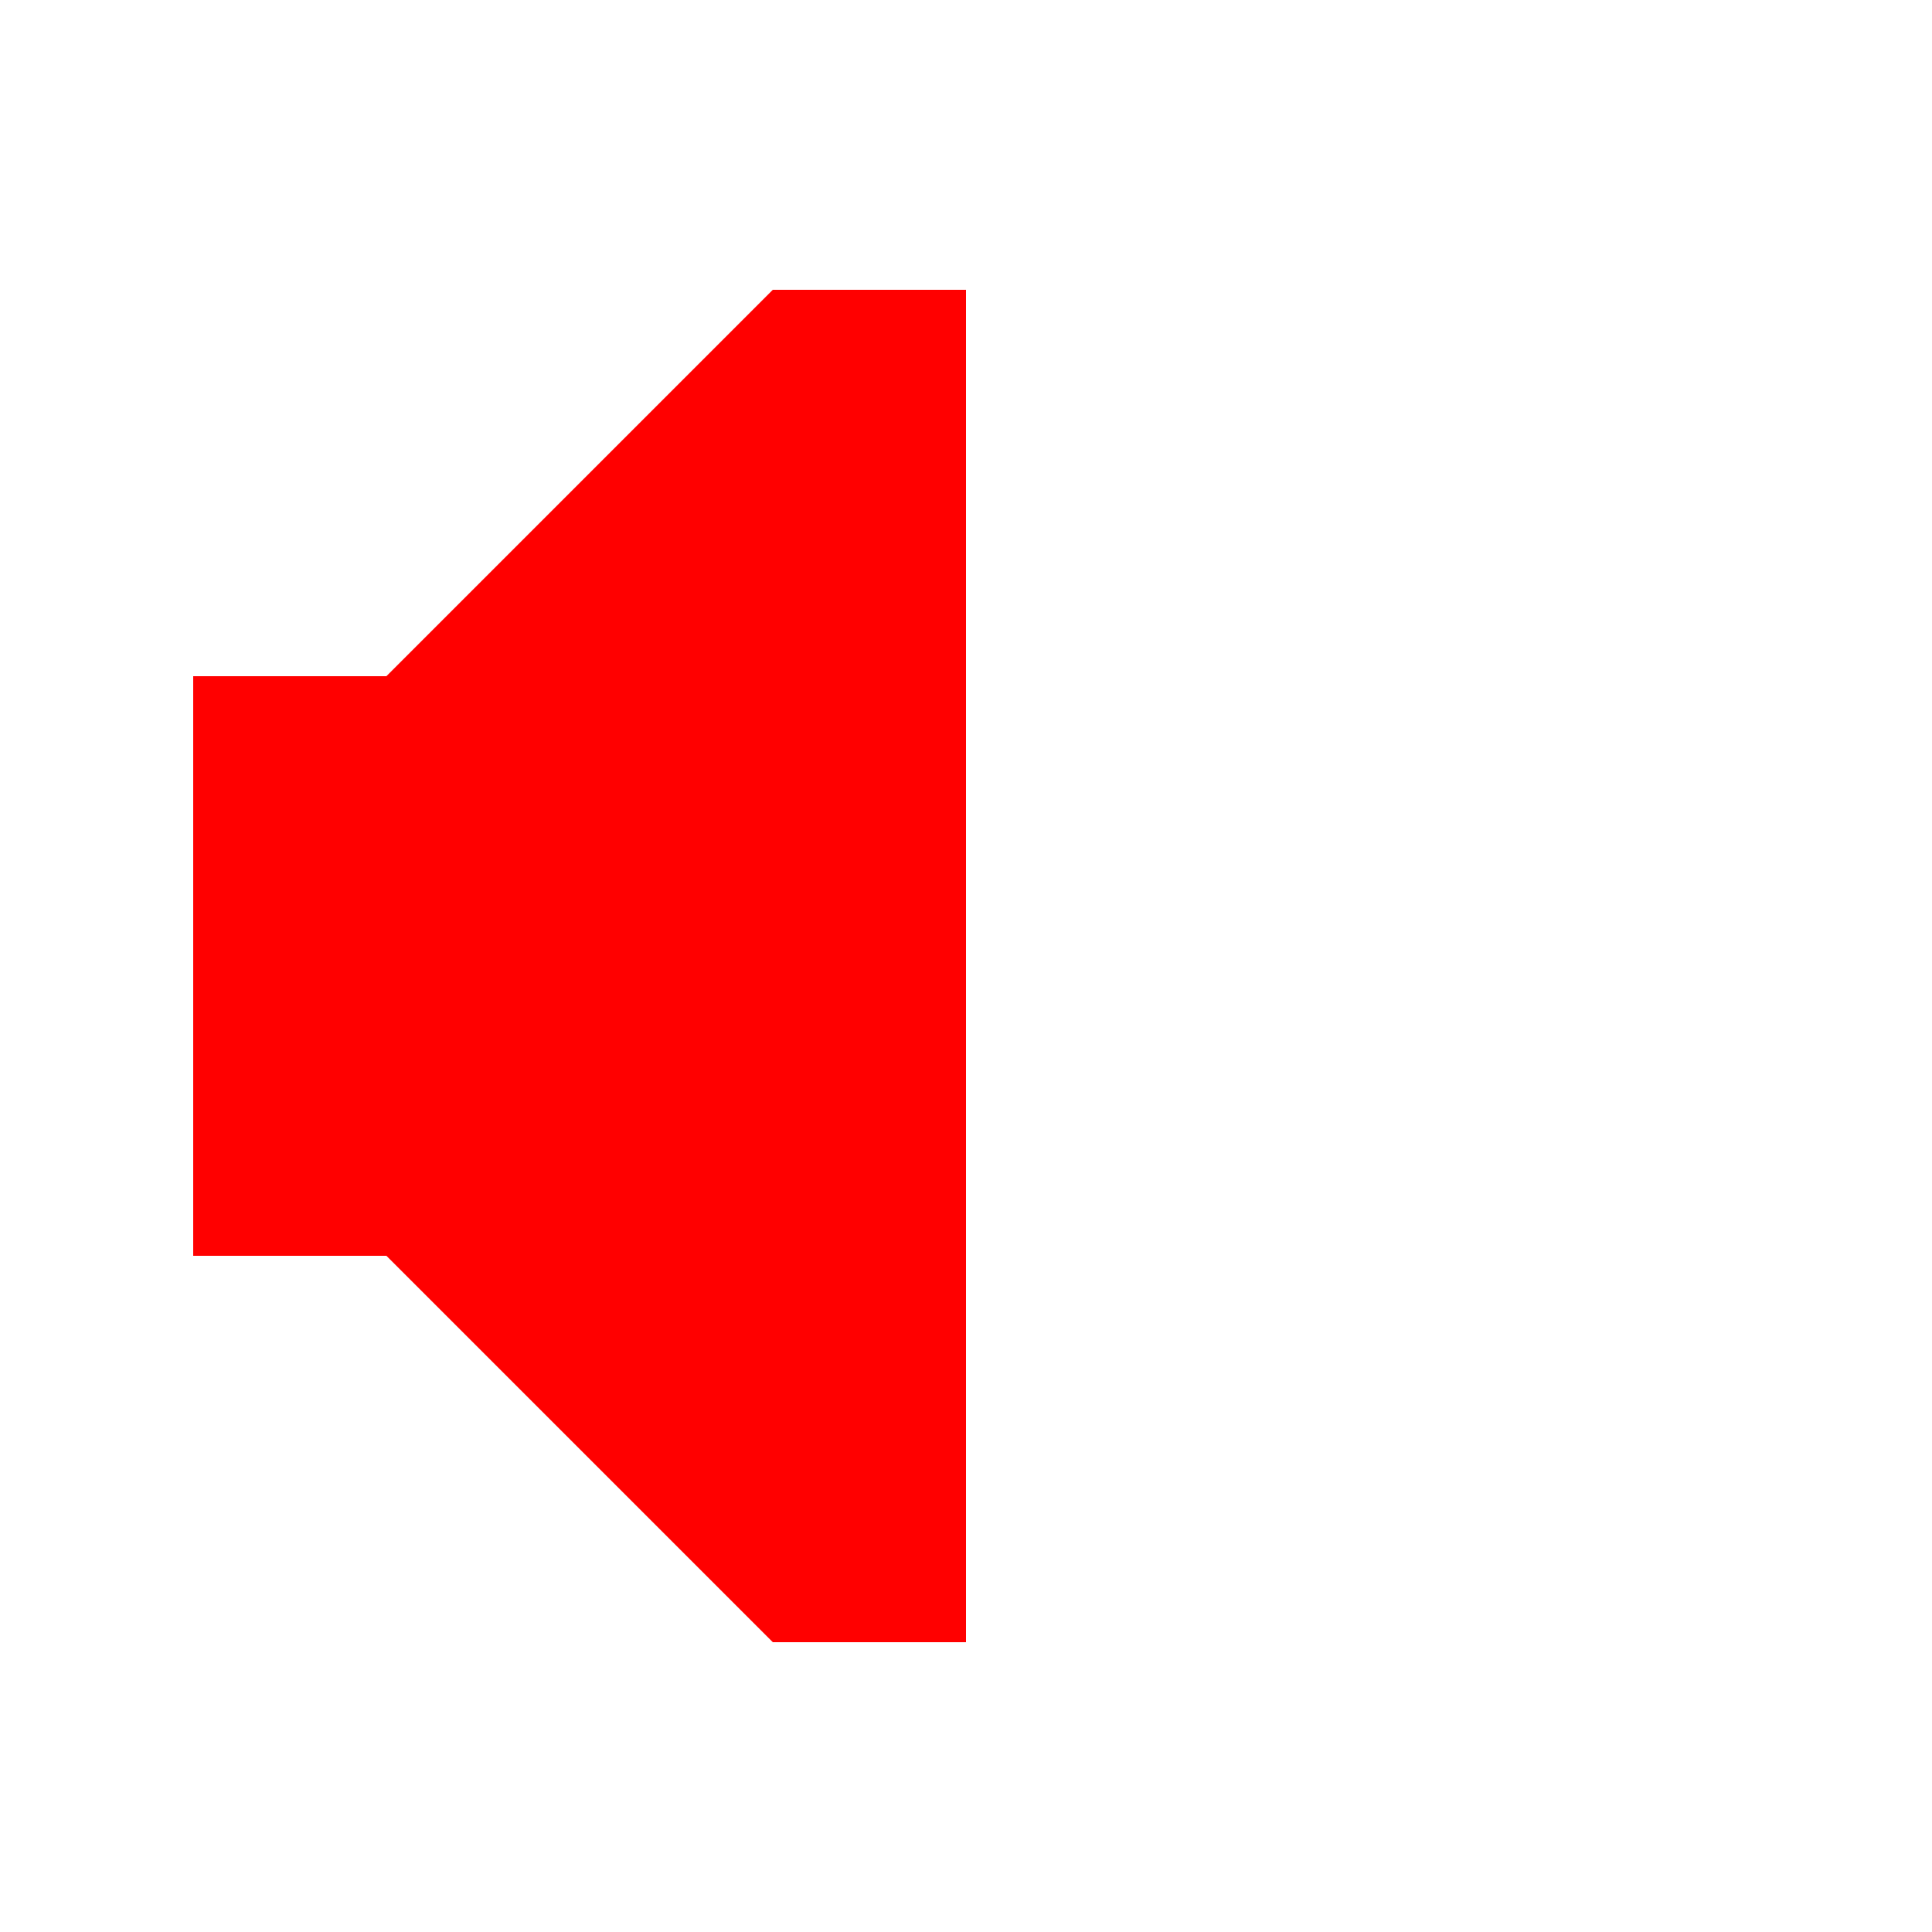 <?xml version="1.0" encoding="utf-8"?><!-- Uploaded to: SVG Repo, www.svgrepo.com, Generator: SVG Repo Mixer Tools -->
<svg width="800px" height="800px" viewBox="-2 -2 20 20" fill="none" xmlns="http://www.w3.org/2000/svg"><path d="M6 1H8V15H6L2 11H0V5H2L6 1Z" fill="#ff0000"/></svg>
